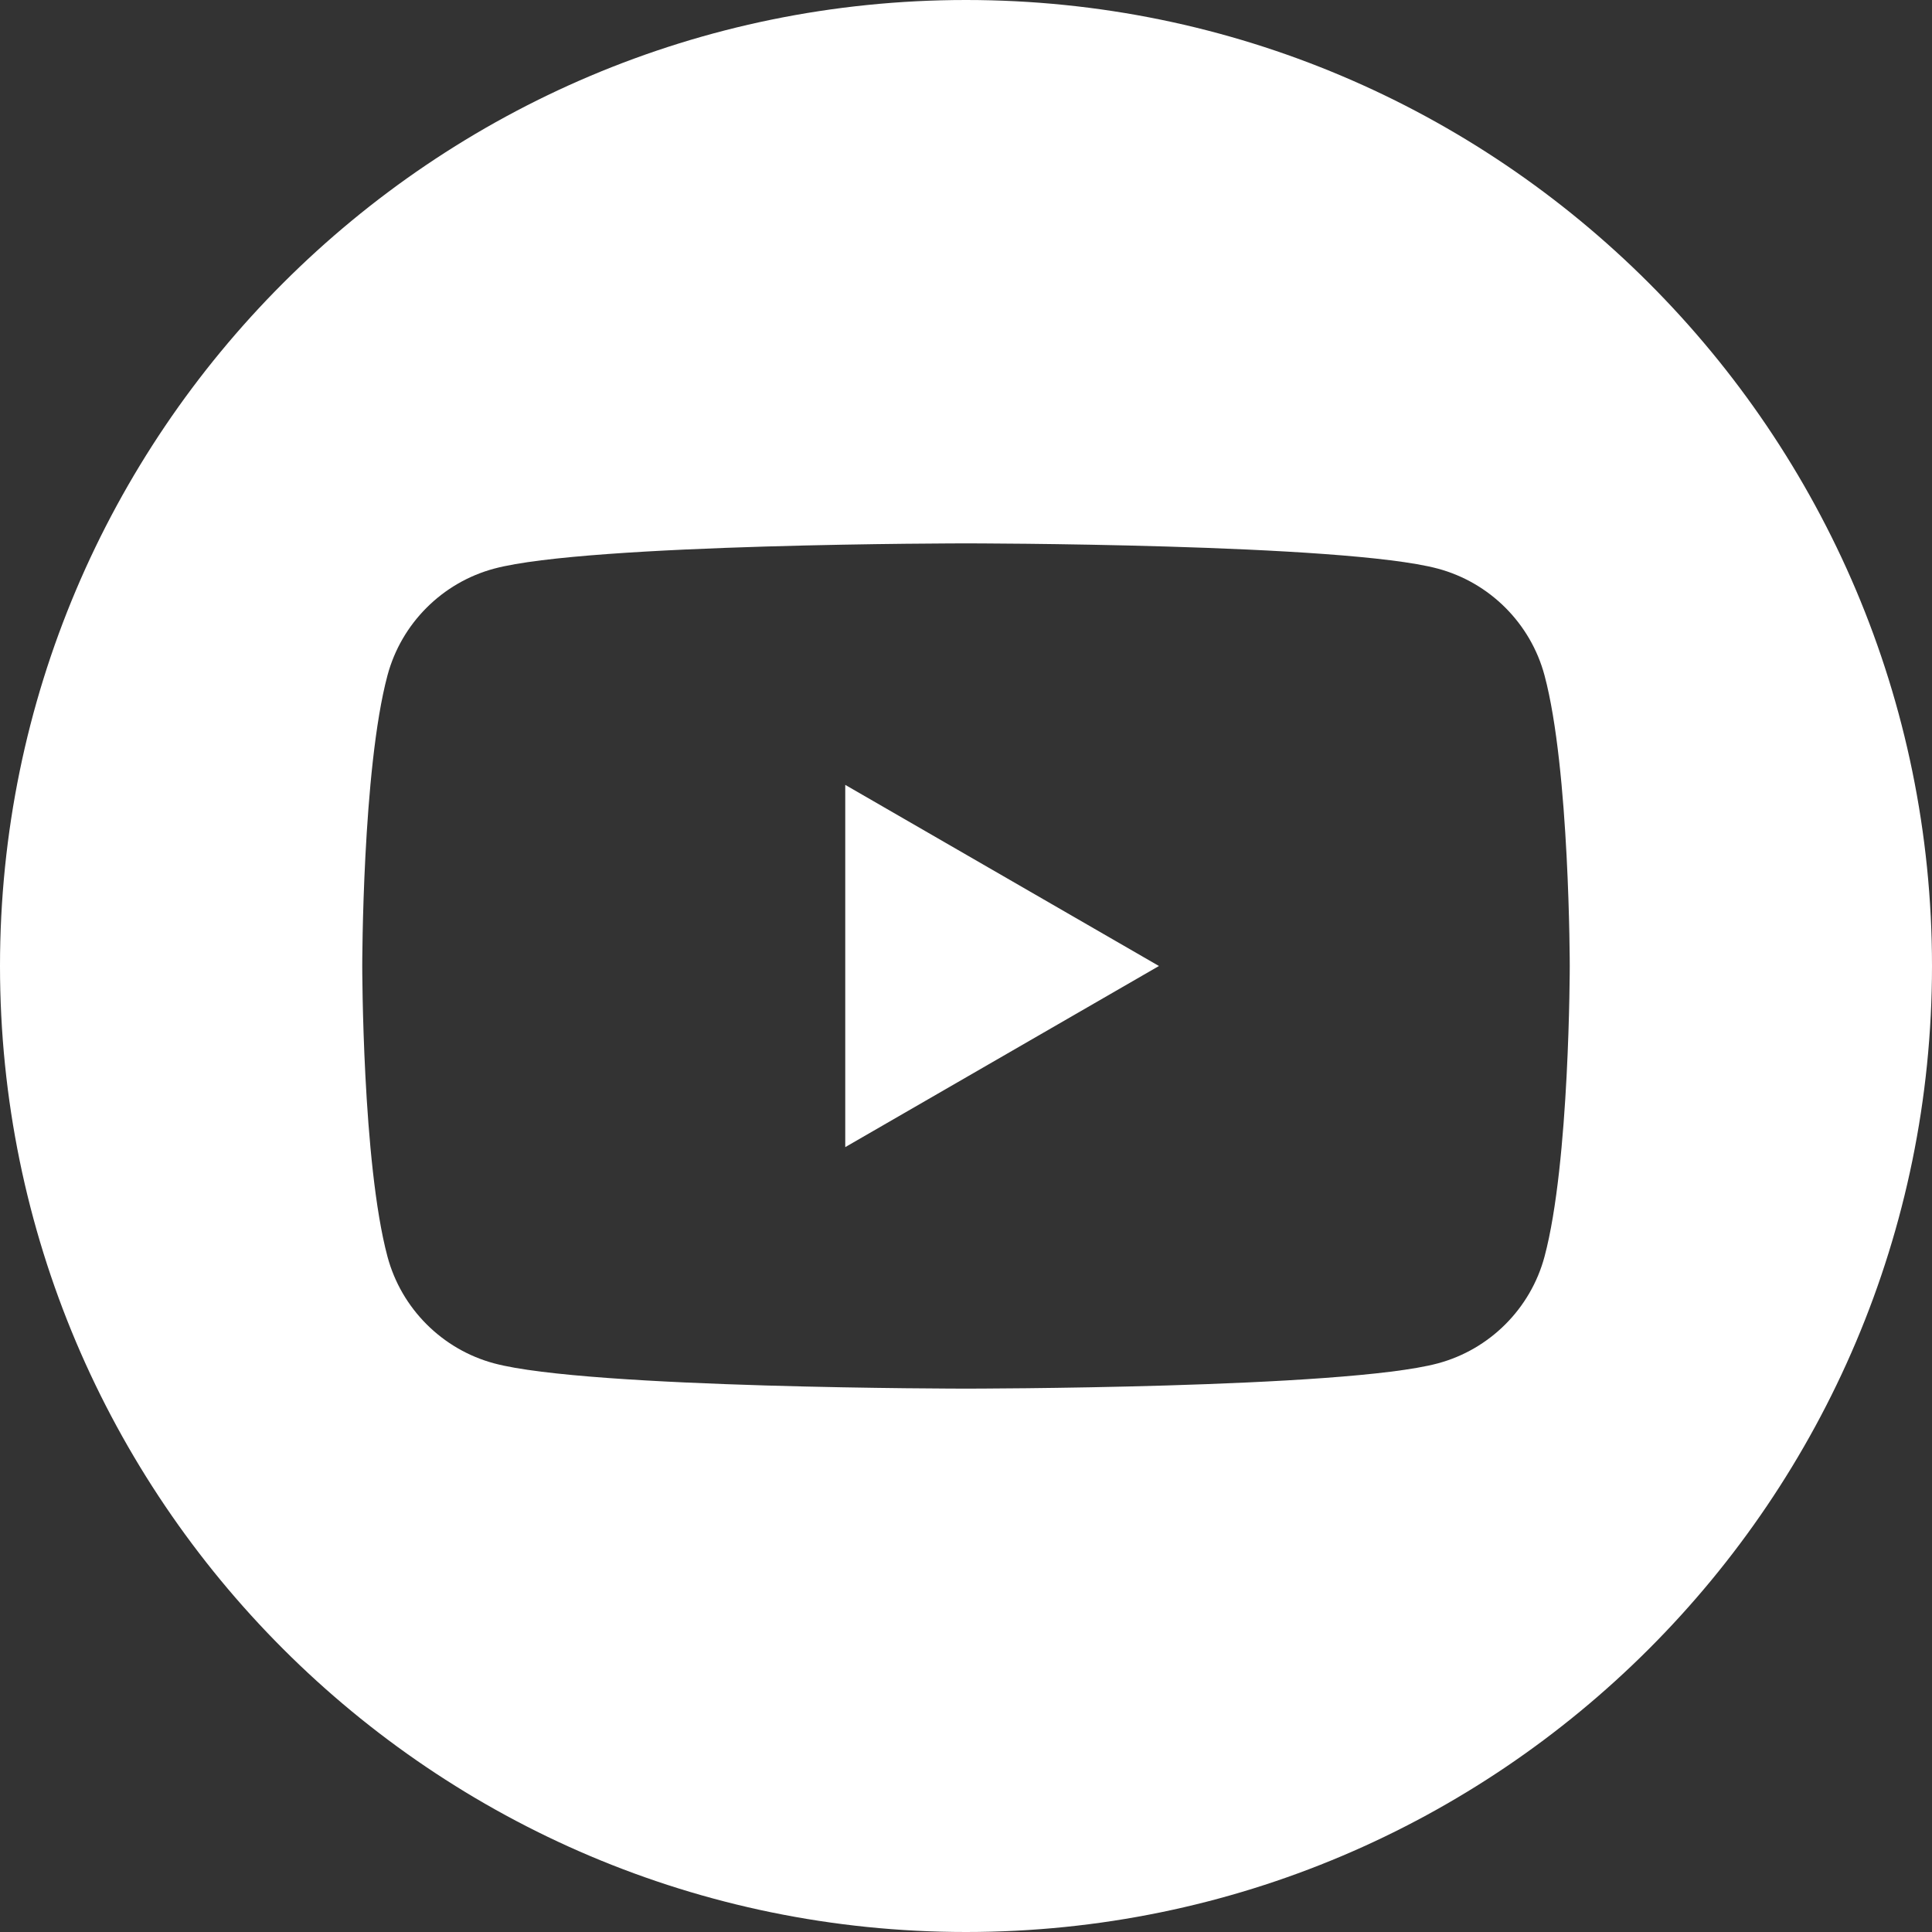 <?xml version="1.0" encoding="UTF-8"?>
<svg width="16px" height="16px" viewBox="0 0 16 16" version="1.1" xmlns="http://www.w3.org/2000/svg" xmlns:xlink="http://www.w3.org/1999/xlink">
    <rect x="0" y="0" width="16" height="16" fill="#333333" stroke="none"/>
    <title>ic_ytb</title>
    <g id="Page-1" stroke="none" stroke-width="1" fill="none" fill-rule="evenodd">
        <g id="ic_ytb">
            <rect id="Rectangle" x="0" y="0" width="16" height="16"></rect>
            <path d="M8,0 C12.415,0 16,3.585 16,8 C16,12.415 12.415,16 8,16 C3.585,16 0,12.415 0,8 C0,3.585 3.585,0 8,0 Z M12.791,5.593 C12.676,5.163 12.337,4.824 11.907,4.709 C11.127,4.5 8,4.5 8,4.5 C8,4.5 4.873,4.5 4.093,4.709 C3.663,4.824 3.324,5.163 3.209,5.593 C3,6.373 3,8 3,8 C3,8 3,9.627 3.209,10.407 C3.324,10.837 3.663,11.176 4.093,11.291 C4.873,11.5 8,11.5 8,11.5 C8,11.5 11.127,11.5 11.907,11.291 C12.337,11.176 12.676,10.837 12.791,10.407 C13,9.627 13,8 13,8 C13,8 13,6.373 12.791,5.593 Z M7,9.5 L7,6.5 L9.598,8 L7,9.5 L7,9.5 Z" id="Shape" fill="#FFFFFF"></path>
        </g>
    </g>
</svg>